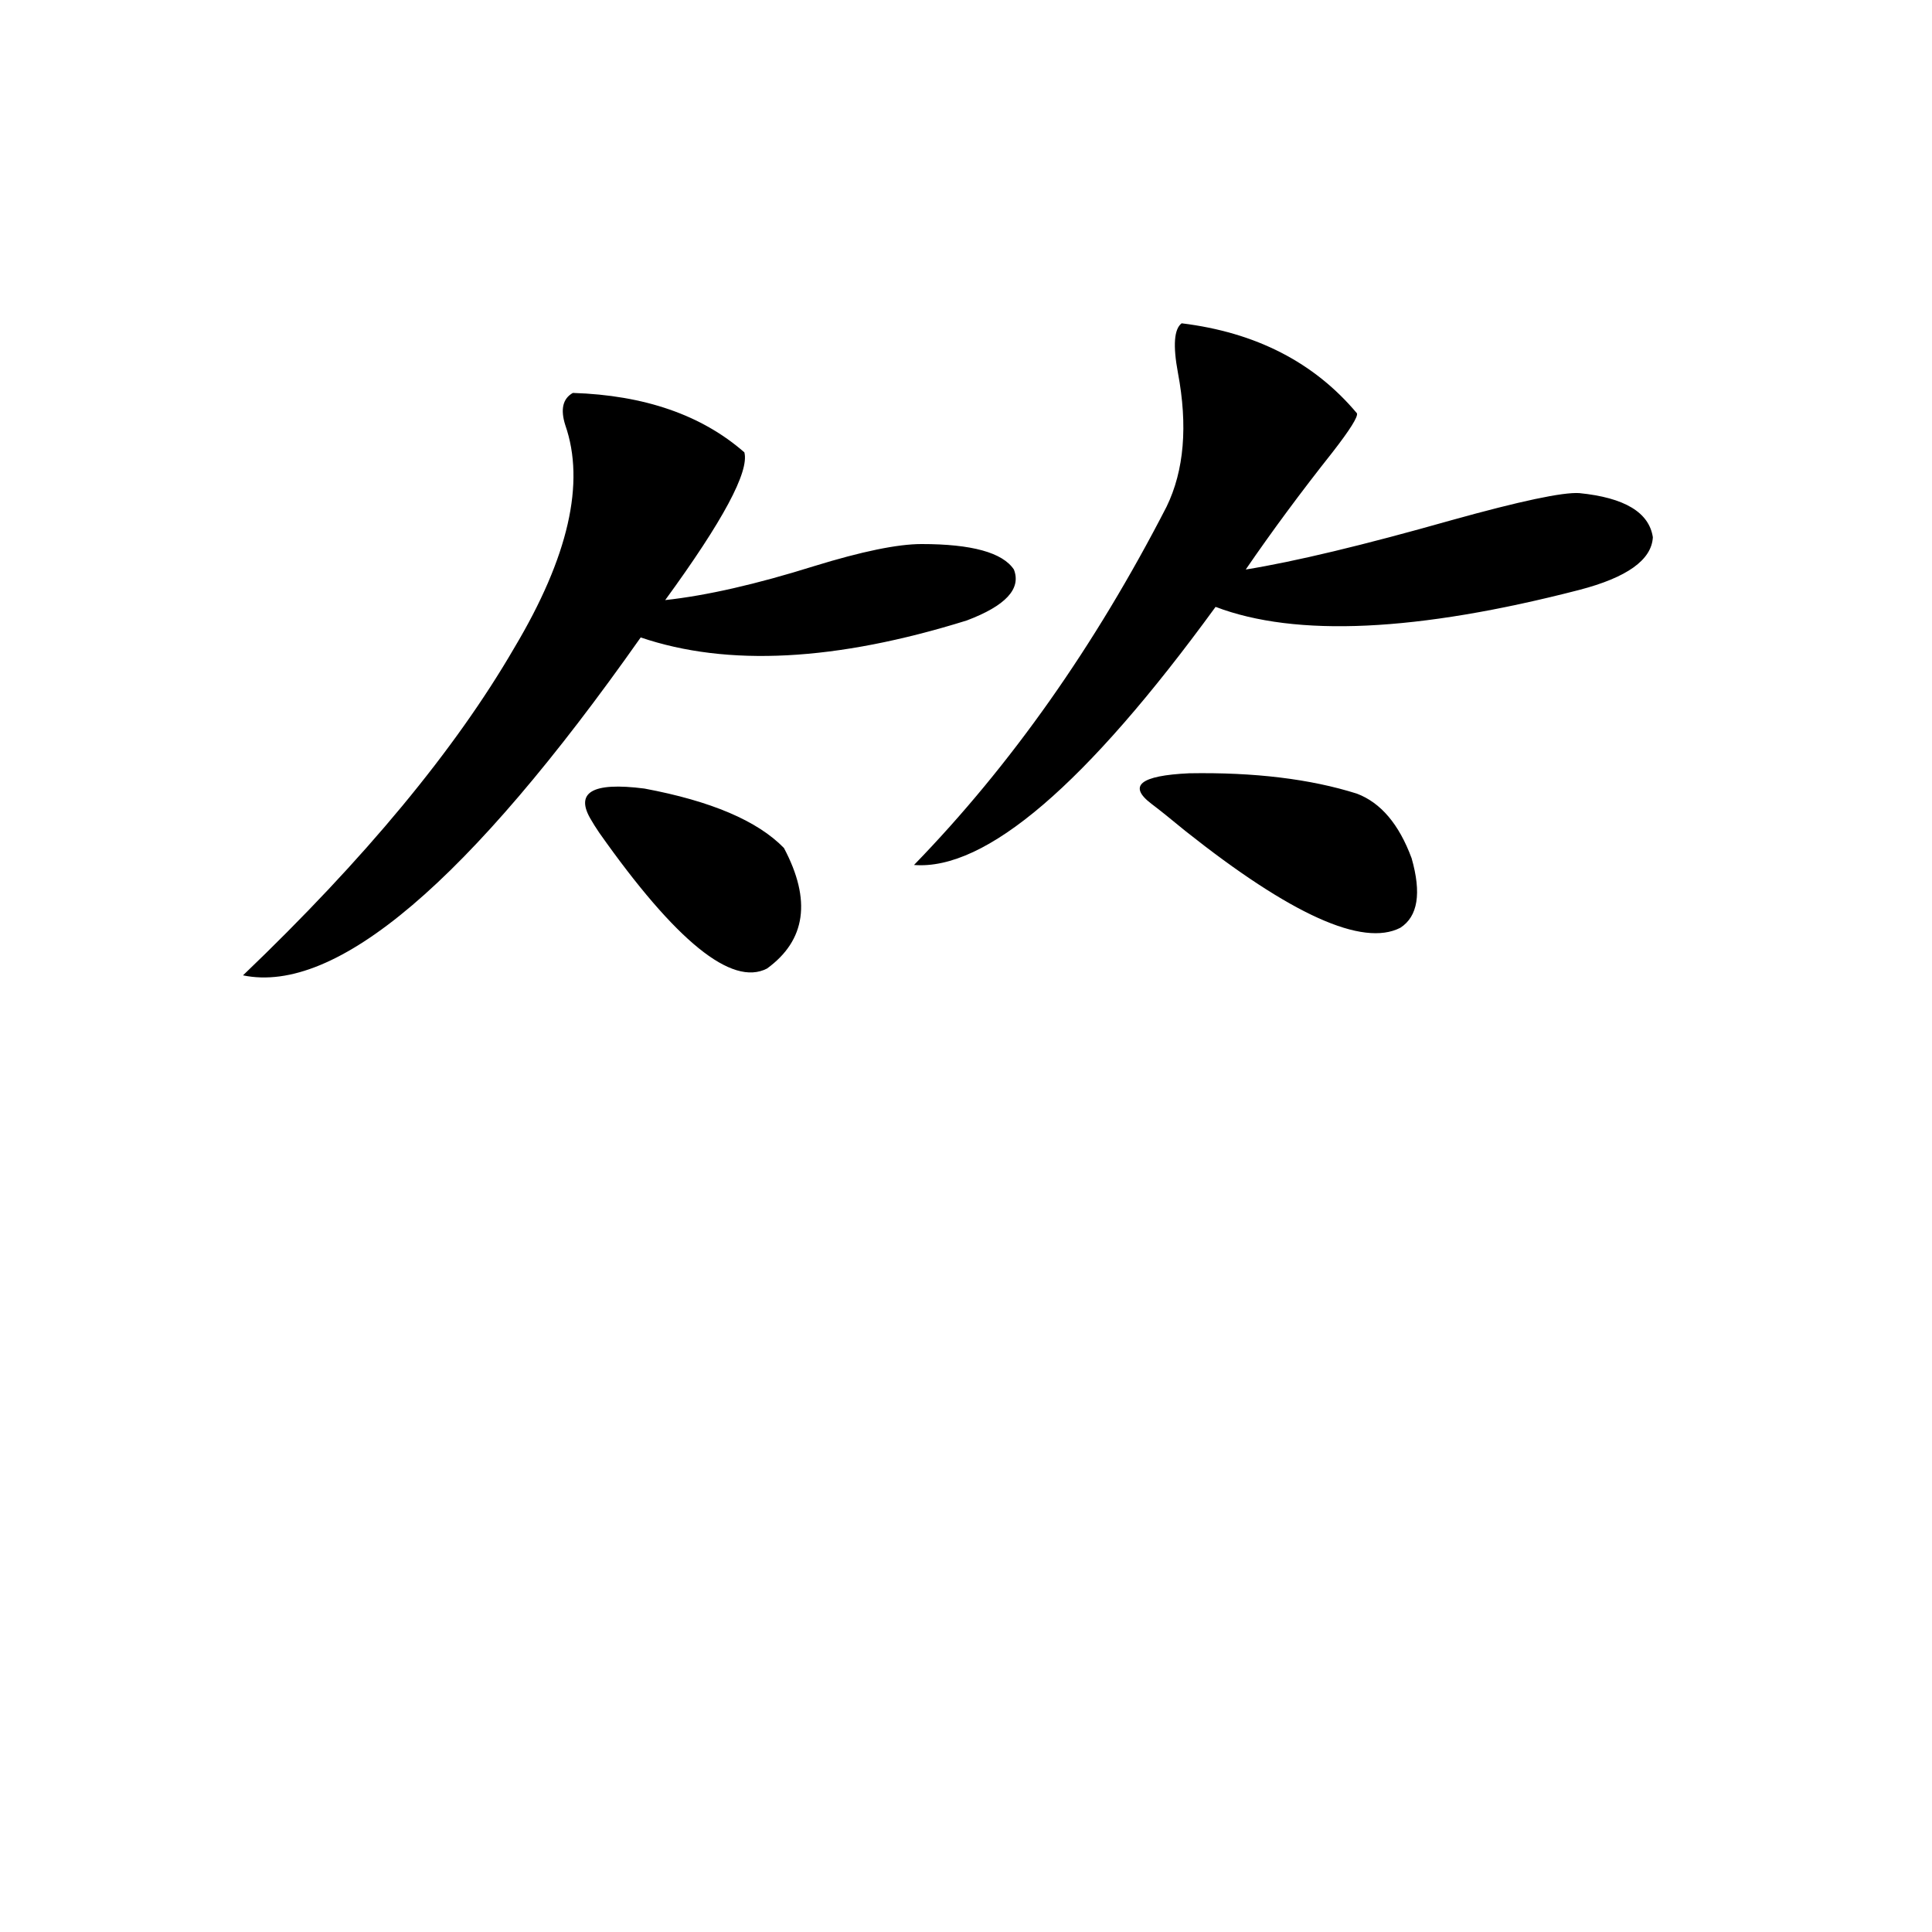 <?xml version="1.0" encoding="utf-8"?>
<!-- Generator: Adobe Illustrator 16.0.0, SVG Export Plug-In . SVG Version: 6.00 Build 0)  -->
<!DOCTYPE svg PUBLIC "-//W3C//DTD SVG 1.1//EN" "http://www.w3.org/Graphics/SVG/1.1/DTD/svg11.dtd">
<svg version="1.1" id="图层_1" xmlns="http://www.w3.org/2000/svg" xmlns:xlink="http://www.w3.org/1999/xlink" x="0px" y="0px"
	 width="1000px" height="1000px" viewBox="0 0 1000 1000" enable-background="new 0 0 1000 1000" xml:space="preserve">
<path d="M296.505,203.375c37.072,1.181,66.66,11.426,88.778,30.762c2.592,9.97-11.066,35.458-40.975,76.465
	c21.463-2.335,47.148-8.198,77.071-17.578c24.71-7.608,43.246-11.426,55.608-11.426c26.006,0,41.95,4.395,47.804,13.184
	c3.902,9.97-4.237,18.759-24.39,26.367c-67.65,21.094-123.899,24.032-168.776,8.789C242.513,456.5,173.901,514.81,125.777,504.84
	c63.078-60.343,109.906-116.895,140.484-169.629c27.957-46.87,36.737-85.254,26.341-115.137
	C289.996,211.875,291.292,206.313,296.505,203.375z M306.261,424.859c-9.115-14.64,0-20.215,27.316-16.699
	c34.466,6.454,58.535,16.699,72.193,30.762c14.299,26.958,11.372,47.763-8.78,62.402c-18.216,9.38-47.163-14.063-86.827-70.313
	C308.212,428.087,306.901,426.04,306.261,424.859z M611.619,167.34c38.368,4.696,68.611,20.215,90.729,46.582
	c0.641,1.758-3.582,8.5-12.683,20.215c-16.265,20.517-31.219,40.731-44.877,60.645c25.365-4.093,60.807-12.593,106.339-25.488
	c35.762-9.957,57.88-14.64,66.34-14.063c23.414,2.348,36.097,9.97,38.048,22.852c-0.655,11.728-13.338,20.806-38.048,27.246
	c-83.9,21.685-146.673,24.609-188.288,8.789c-66.995,91.997-119.021,136.532-156.094,133.594
	c50.075-51.554,93.656-113.379,130.729-185.449c9.101-18.746,11.052-41.886,5.854-69.434
	C607.062,178.766,607.717,170.278,611.619,167.34z M702.349,410.797c12.348,4.696,21.783,15.82,28.292,33.398
	c5.198,18.169,3.247,30.185-5.854,36.035c-19.512,9.97-56.584-6.729-111.217-50.098c-7.805-6.44-13.658-11.124-17.561-14.063
	c-12.362-9.366-5.854-14.64,19.512-15.82C649.332,399.673,678.279,403.188,702.349,410.797z"/>
</svg>
